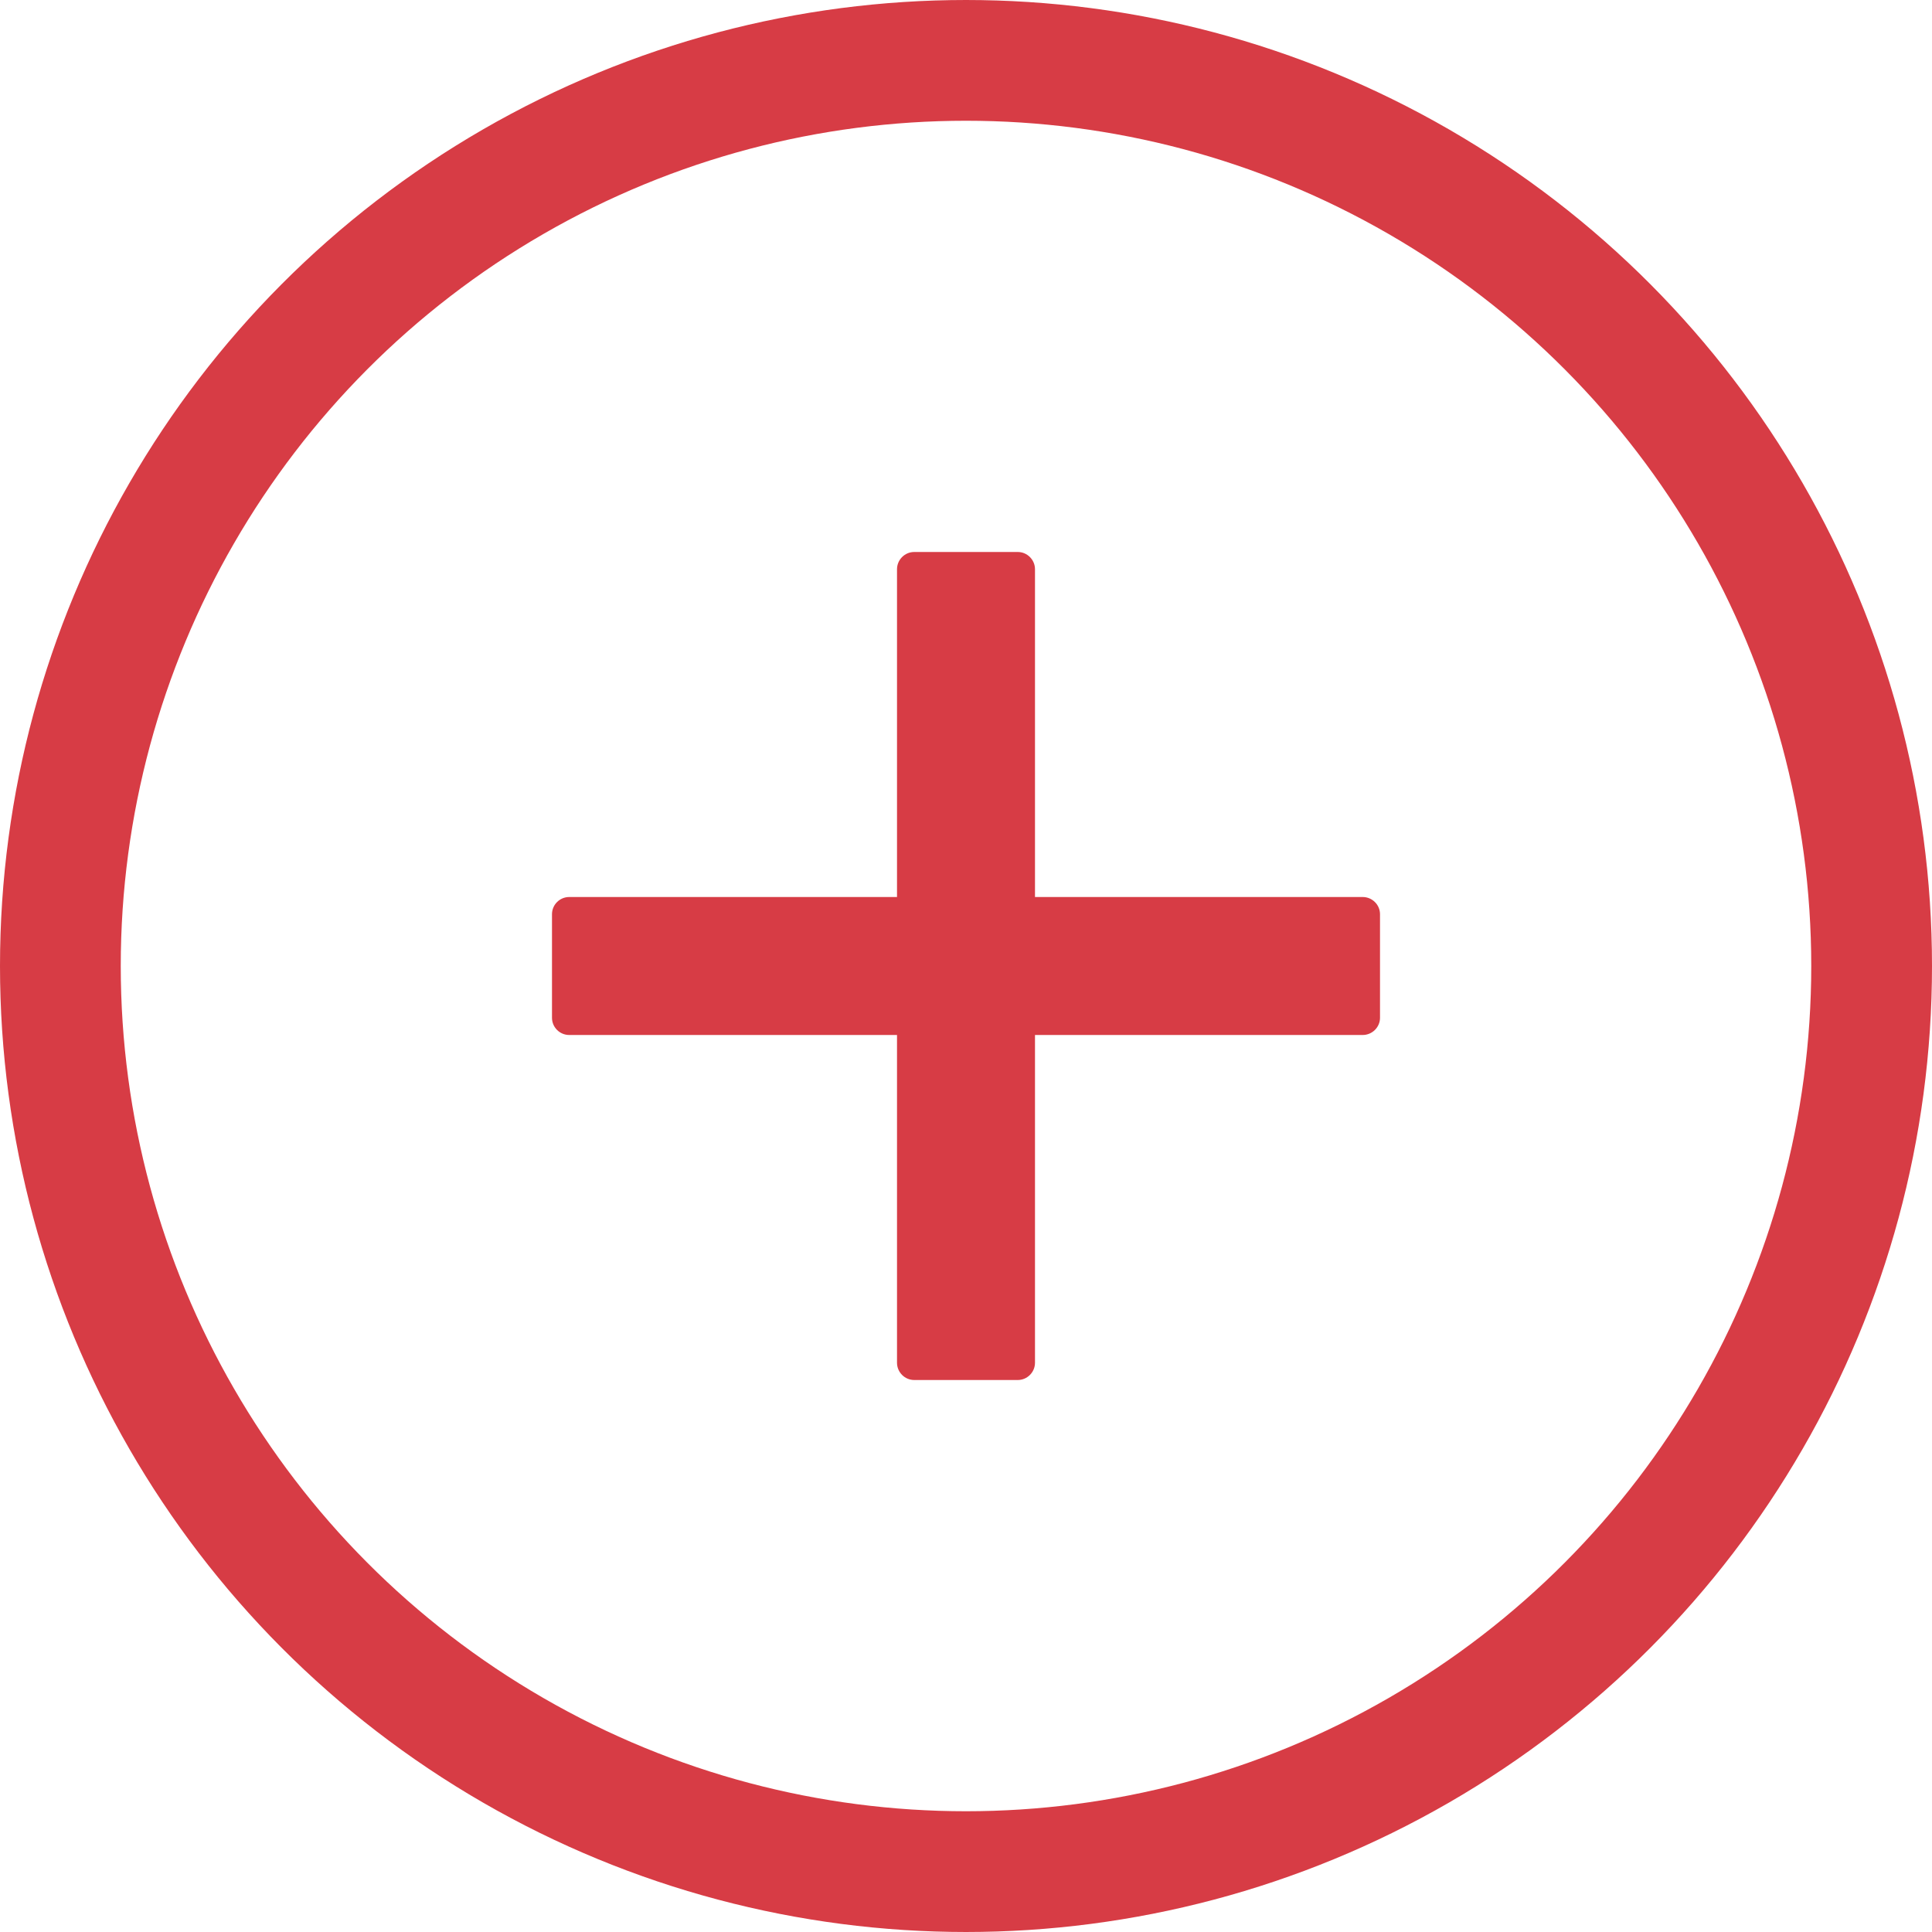 <svg width="24" height="24" viewBox="0 0 24 24" fill="none" xmlns="http://www.w3.org/2000/svg">
<g clip-path="url(#clip0_255_11396)">
<circle cx="12" cy="12" r="11.25" stroke="#D73C45" stroke-width="1.5"/>
<path d="M16.928 11.143H12.857V7.071C12.857 6.954 12.761 6.857 12.643 6.857H11.357C11.239 6.857 11.143 6.954 11.143 7.071V11.143H7.071C6.953 11.143 6.857 11.239 6.857 11.357V12.643C6.857 12.761 6.953 12.857 7.071 12.857H11.143V16.929C11.143 17.046 11.239 17.143 11.357 17.143H12.643C12.761 17.143 12.857 17.046 12.857 16.929V12.857H16.928C17.046 12.857 17.143 12.761 17.143 12.643V11.357C17.143 11.239 17.046 11.143 16.928 11.143Z" fill="#D73C45"/>
</g>
<defs>
<clipPath id="clip0_255_11396">
<rect width="24" height="24" fill="white"/>
</clipPath>
</defs>
</svg>
